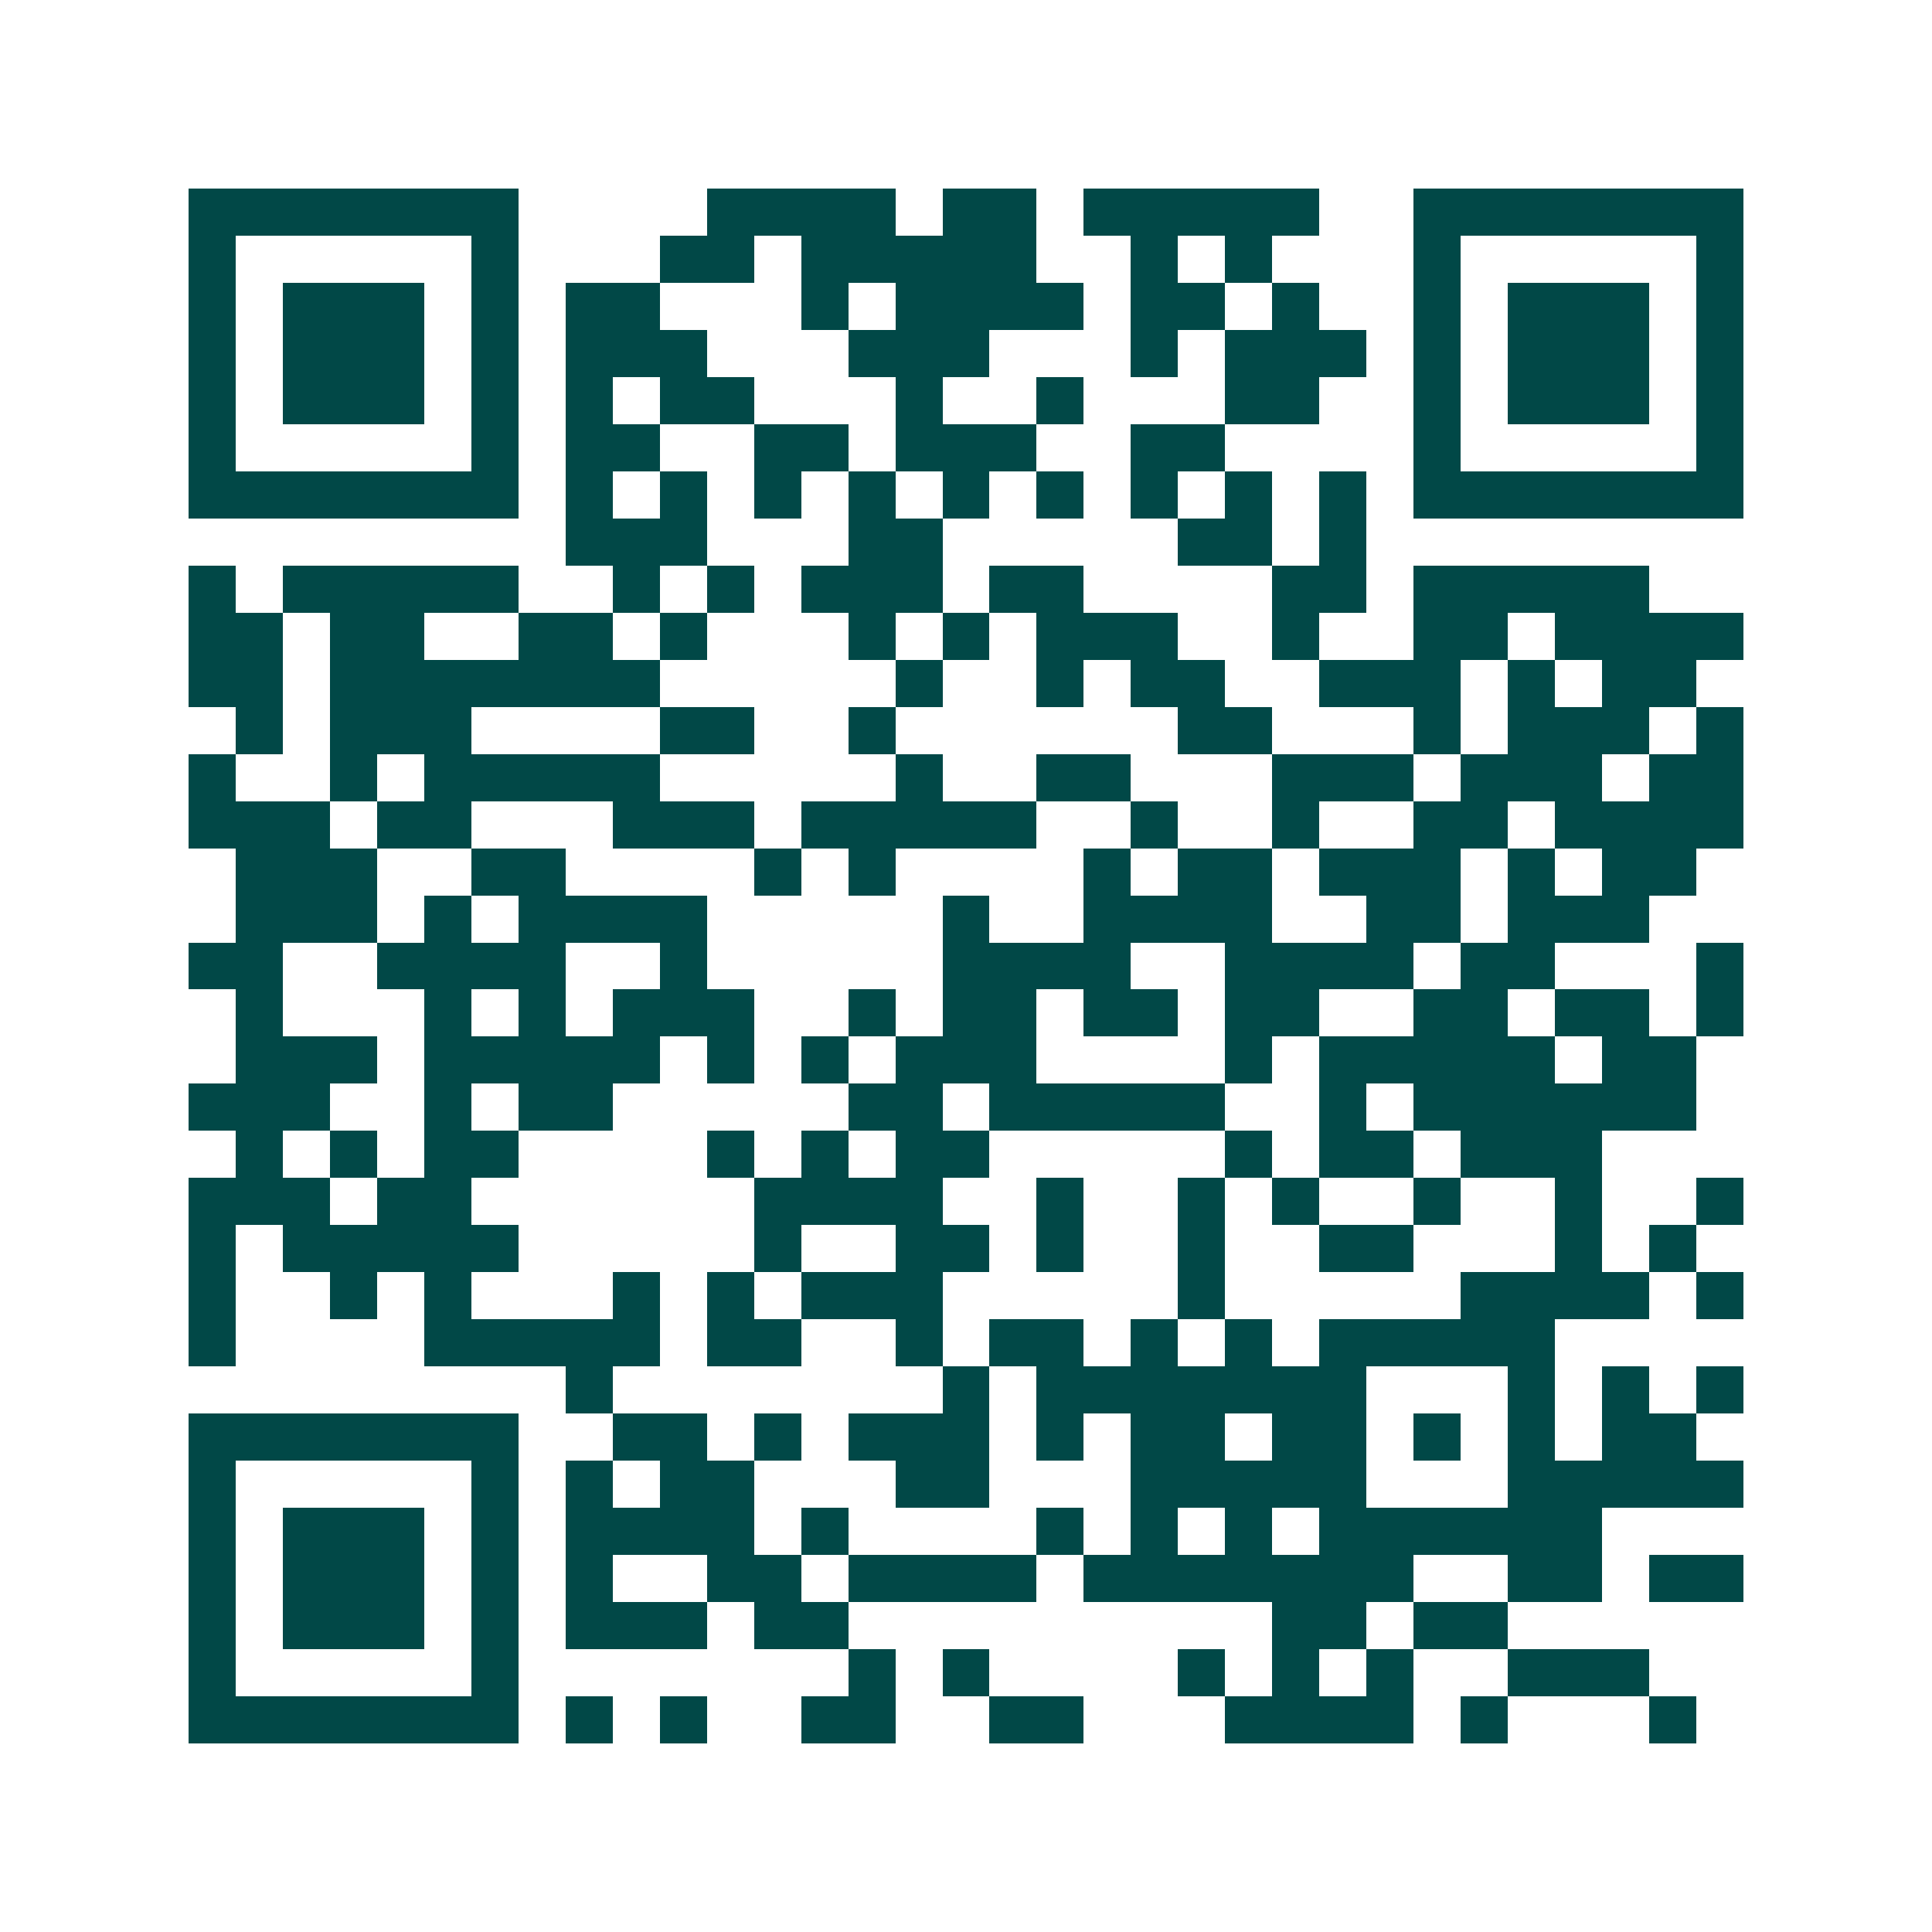 <svg xmlns="http://www.w3.org/2000/svg" width="200" height="200" viewBox="0 0 41 41" shape-rendering="crispEdges"><path fill="#ffffff" d="M0 0h41v41H0z"/><path stroke="#014847" d="M4 4.5h7m4 0h4m1 0h2m1 0h5m2 0h7M4 5.5h1m5 0h1m3 0h2m1 0h5m2 0h1m1 0h1m3 0h1m5 0h1M4 6.5h1m1 0h3m1 0h1m1 0h2m3 0h1m1 0h4m1 0h2m1 0h1m2 0h1m1 0h3m1 0h1M4 7.5h1m1 0h3m1 0h1m1 0h3m3 0h3m3 0h1m1 0h3m1 0h1m1 0h3m1 0h1M4 8.5h1m1 0h3m1 0h1m1 0h1m1 0h2m3 0h1m2 0h1m3 0h2m2 0h1m1 0h3m1 0h1M4 9.5h1m5 0h1m1 0h2m2 0h2m1 0h3m2 0h2m4 0h1m5 0h1M4 10.5h7m1 0h1m1 0h1m1 0h1m1 0h1m1 0h1m1 0h1m1 0h1m1 0h1m1 0h1m1 0h7M12 11.5h3m3 0h2m5 0h2m1 0h1M4 12.5h1m1 0h5m2 0h1m1 0h1m1 0h3m1 0h2m4 0h2m1 0h5M4 13.5h2m1 0h2m2 0h2m1 0h1m3 0h1m1 0h1m1 0h3m2 0h1m2 0h2m1 0h4M4 14.5h2m1 0h7m5 0h1m2 0h1m1 0h2m2 0h3m1 0h1m1 0h2M5 15.5h1m1 0h3m4 0h2m2 0h1m6 0h2m3 0h1m1 0h3m1 0h1M4 16.5h1m2 0h1m1 0h5m5 0h1m2 0h2m3 0h3m1 0h3m1 0h2M4 17.5h3m1 0h2m3 0h3m1 0h5m2 0h1m2 0h1m2 0h2m1 0h4M5 18.5h3m2 0h2m4 0h1m1 0h1m4 0h1m1 0h2m1 0h3m1 0h1m1 0h2M5 19.5h3m1 0h1m1 0h4m5 0h1m2 0h4m2 0h2m1 0h3M4 20.5h2m2 0h4m2 0h1m5 0h4m2 0h4m1 0h2m3 0h1M5 21.5h1m3 0h1m1 0h1m1 0h3m2 0h1m1 0h2m1 0h2m1 0h2m2 0h2m1 0h2m1 0h1M5 22.5h3m1 0h5m1 0h1m1 0h1m1 0h3m4 0h1m1 0h5m1 0h2M4 23.5h3m2 0h1m1 0h2m5 0h2m1 0h5m2 0h1m1 0h6M5 24.5h1m1 0h1m1 0h2m4 0h1m1 0h1m1 0h2m5 0h1m1 0h2m1 0h3M4 25.5h3m1 0h2m6 0h4m2 0h1m2 0h1m1 0h1m2 0h1m2 0h1m2 0h1M4 26.5h1m1 0h5m5 0h1m2 0h2m1 0h1m2 0h1m2 0h2m3 0h1m1 0h1M4 27.5h1m2 0h1m1 0h1m3 0h1m1 0h1m1 0h3m5 0h1m5 0h4m1 0h1M4 28.5h1m4 0h5m1 0h2m2 0h1m1 0h2m1 0h1m1 0h1m1 0h5M12 29.5h1m7 0h1m1 0h7m3 0h1m1 0h1m1 0h1M4 30.5h7m2 0h2m1 0h1m1 0h3m1 0h1m1 0h2m1 0h2m1 0h1m1 0h1m1 0h2M4 31.5h1m5 0h1m1 0h1m1 0h2m3 0h2m3 0h5m3 0h5M4 32.5h1m1 0h3m1 0h1m1 0h4m1 0h1m4 0h1m1 0h1m1 0h1m1 0h6M4 33.5h1m1 0h3m1 0h1m1 0h1m2 0h2m1 0h4m1 0h7m2 0h2m1 0h2M4 34.5h1m1 0h3m1 0h1m1 0h3m1 0h2m9 0h2m1 0h2M4 35.5h1m5 0h1m7 0h1m1 0h1m4 0h1m1 0h1m1 0h1m2 0h3M4 36.5h7m1 0h1m1 0h1m2 0h2m2 0h2m3 0h4m1 0h1m3 0h1"/></svg>
